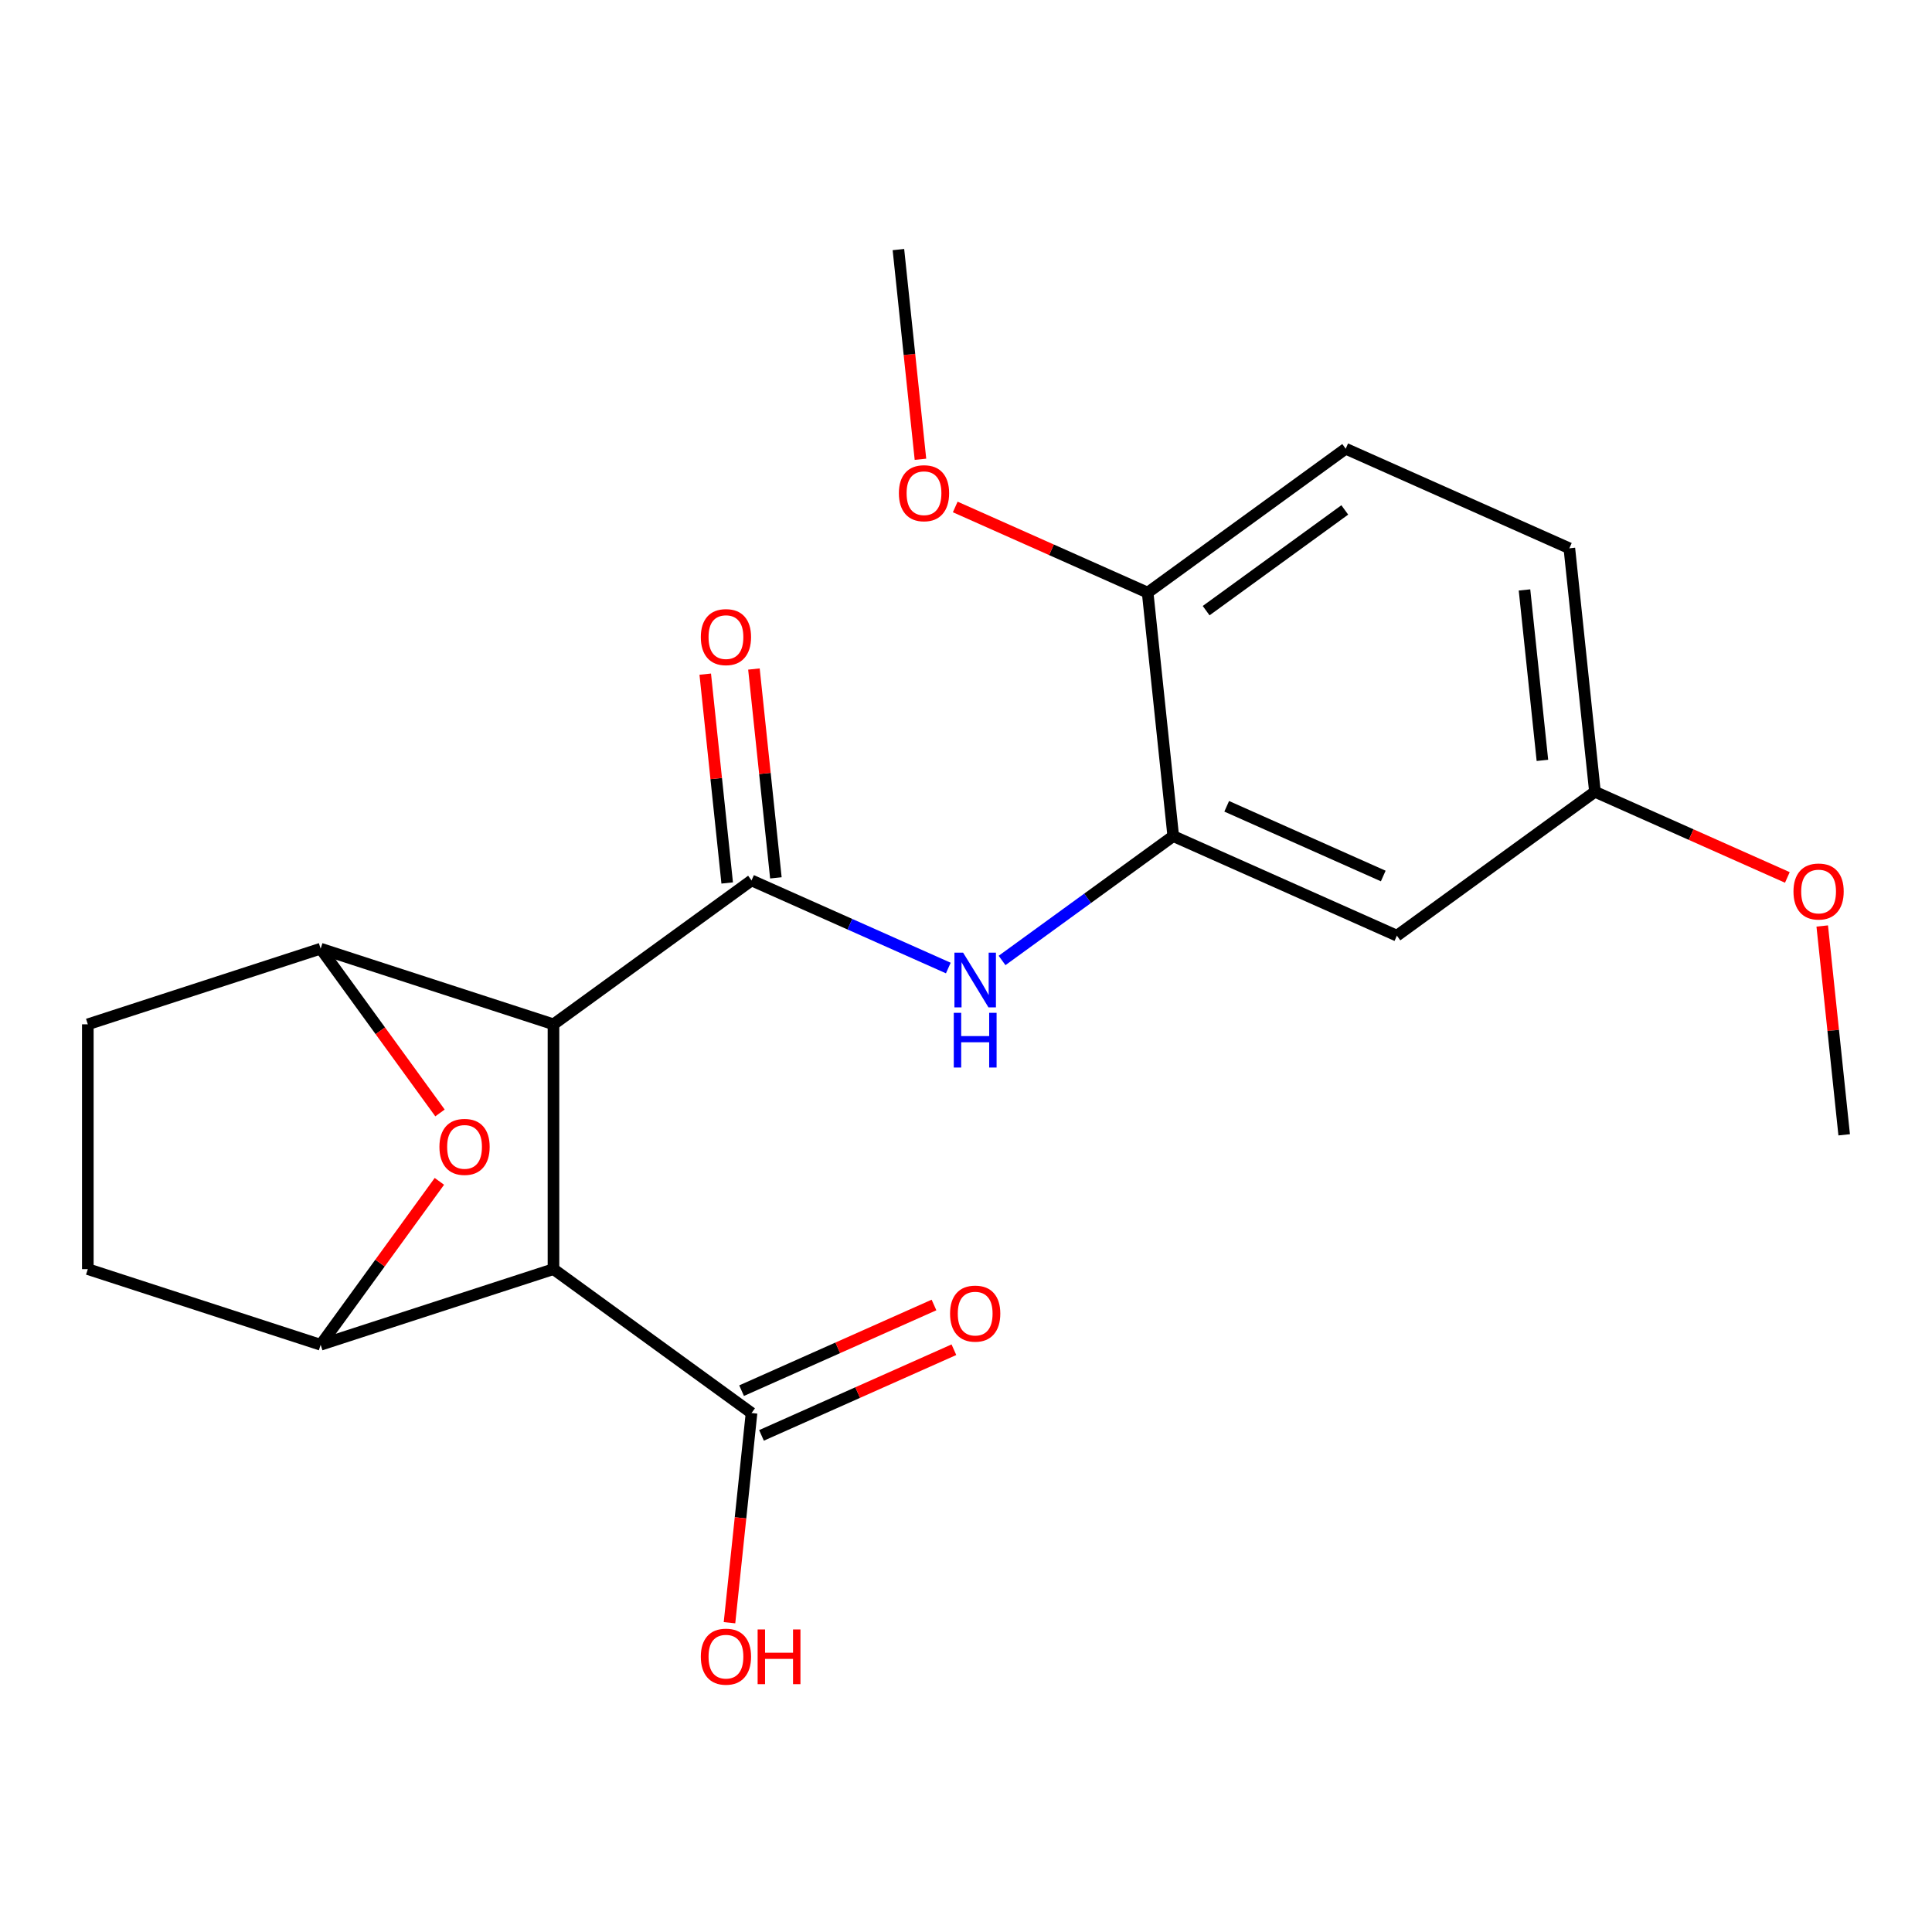 <?xml version='1.0' encoding='iso-8859-1'?>
<svg version='1.1' baseProfile='full'
              xmlns='http://www.w3.org/2000/svg'
                      xmlns:rdkit='http://www.rdkit.org/xml'
                      xmlns:xlink='http://www.w3.org/1999/xlink'
                  xml:space='preserve'
width='1000px' height='1000px' viewBox='0 0 1000 1000'>
<!-- END OF HEADER -->
<rect style='opacity:1.0;fill:#FFFFFF;stroke:none' width='1000' height='1000' x='0' y='0'> </rect>
<path class='bond-0' d='M 286.48,530.184 L 388.994,455.703' style='fill:none;fill-rule:evenodd;stroke:#000000;stroke-width:6px;stroke-linecap:butt;stroke-linejoin:miter;stroke-opacity:1' />
<path class='bond-1' d='M 286.48,530.184 L 286.48,656.899' style='fill:none;fill-rule:evenodd;stroke:#000000;stroke-width:6px;stroke-linecap:butt;stroke-linejoin:miter;stroke-opacity:1' />
<path class='bond-2' d='M 286.48,530.184 L 165.967,491.027' style='fill:none;fill-rule:evenodd;stroke:#000000;stroke-width:6px;stroke-linecap:butt;stroke-linejoin:miter;stroke-opacity:1' />
<path class='bond-5' d='M 388.994,455.703 L 439.92,478.377' style='fill:none;fill-rule:evenodd;stroke:#000000;stroke-width:6px;stroke-linecap:butt;stroke-linejoin:miter;stroke-opacity:1' />
<path class='bond-5' d='M 439.92,478.377 L 490.845,501.051' style='fill:none;fill-rule:evenodd;stroke:#0000FF;stroke-width:6px;stroke-linecap:butt;stroke-linejoin:miter;stroke-opacity:1' />
<path class='bond-9' d='M 401.596,454.379 L 395.915,400.333' style='fill:none;fill-rule:evenodd;stroke:#000000;stroke-width:6px;stroke-linecap:butt;stroke-linejoin:miter;stroke-opacity:1' />
<path class='bond-9' d='M 395.915,400.333 L 390.235,346.286' style='fill:none;fill-rule:evenodd;stroke:#FF0000;stroke-width:6px;stroke-linecap:butt;stroke-linejoin:miter;stroke-opacity:1' />
<path class='bond-9' d='M 376.392,457.028 L 370.711,402.982' style='fill:none;fill-rule:evenodd;stroke:#000000;stroke-width:6px;stroke-linecap:butt;stroke-linejoin:miter;stroke-opacity:1' />
<path class='bond-9' d='M 370.711,402.982 L 365.031,348.936' style='fill:none;fill-rule:evenodd;stroke:#FF0000;stroke-width:6px;stroke-linecap:butt;stroke-linejoin:miter;stroke-opacity:1' />
<path class='bond-3' d='M 286.48,656.899 L 165.967,696.056' style='fill:none;fill-rule:evenodd;stroke:#000000;stroke-width:6px;stroke-linecap:butt;stroke-linejoin:miter;stroke-opacity:1' />
<path class='bond-7' d='M 286.48,656.899 L 388.994,731.38' style='fill:none;fill-rule:evenodd;stroke:#000000;stroke-width:6px;stroke-linecap:butt;stroke-linejoin:miter;stroke-opacity:1' />
<path class='bond-4' d='M 165.967,491.027 L 196.855,533.54' style='fill:none;fill-rule:evenodd;stroke:#000000;stroke-width:6px;stroke-linecap:butt;stroke-linejoin:miter;stroke-opacity:1' />
<path class='bond-4' d='M 196.855,533.54 L 227.742,576.054' style='fill:none;fill-rule:evenodd;stroke:#FF0000;stroke-width:6px;stroke-linecap:butt;stroke-linejoin:miter;stroke-opacity:1' />
<path class='bond-11' d='M 165.967,491.027 L 45.455,530.184' style='fill:none;fill-rule:evenodd;stroke:#000000;stroke-width:6px;stroke-linecap:butt;stroke-linejoin:miter;stroke-opacity:1' />
<path class='bond-22' d='M 165.967,696.056 L 196.695,653.762' style='fill:none;fill-rule:evenodd;stroke:#000000;stroke-width:6px;stroke-linecap:butt;stroke-linejoin:miter;stroke-opacity:1' />
<path class='bond-22' d='M 196.695,653.762 L 227.423,611.469' style='fill:none;fill-rule:evenodd;stroke:#FF0000;stroke-width:6px;stroke-linecap:butt;stroke-linejoin:miter;stroke-opacity:1' />
<path class='bond-23' d='M 165.967,696.056 L 45.455,656.899' style='fill:none;fill-rule:evenodd;stroke:#000000;stroke-width:6px;stroke-linecap:butt;stroke-linejoin:miter;stroke-opacity:1' />
<path class='bond-6' d='M 518.661,497.138 L 562.964,464.95' style='fill:none;fill-rule:evenodd;stroke:#0000FF;stroke-width:6px;stroke-linecap:butt;stroke-linejoin:miter;stroke-opacity:1' />
<path class='bond-6' d='M 562.964,464.95 L 607.267,432.762' style='fill:none;fill-rule:evenodd;stroke:#000000;stroke-width:6px;stroke-linecap:butt;stroke-linejoin:miter;stroke-opacity:1' />
<path class='bond-8' d='M 607.267,432.762 L 723.027,484.301' style='fill:none;fill-rule:evenodd;stroke:#000000;stroke-width:6px;stroke-linecap:butt;stroke-linejoin:miter;stroke-opacity:1' />
<path class='bond-8' d='M 634.939,417.341 L 715.971,453.419' style='fill:none;fill-rule:evenodd;stroke:#000000;stroke-width:6px;stroke-linecap:butt;stroke-linejoin:miter;stroke-opacity:1' />
<path class='bond-10' d='M 607.267,432.762 L 594.022,306.742' style='fill:none;fill-rule:evenodd;stroke:#000000;stroke-width:6px;stroke-linecap:butt;stroke-linejoin:miter;stroke-opacity:1' />
<path class='bond-13' d='M 394.148,742.955 L 443.944,720.785' style='fill:none;fill-rule:evenodd;stroke:#000000;stroke-width:6px;stroke-linecap:butt;stroke-linejoin:miter;stroke-opacity:1' />
<path class='bond-13' d='M 443.944,720.785 L 493.739,698.614' style='fill:none;fill-rule:evenodd;stroke:#FF0000;stroke-width:6px;stroke-linecap:butt;stroke-linejoin:miter;stroke-opacity:1' />
<path class='bond-13' d='M 383.84,719.804 L 433.636,697.633' style='fill:none;fill-rule:evenodd;stroke:#000000;stroke-width:6px;stroke-linecap:butt;stroke-linejoin:miter;stroke-opacity:1' />
<path class='bond-13' d='M 433.636,697.633 L 483.431,675.463' style='fill:none;fill-rule:evenodd;stroke:#FF0000;stroke-width:6px;stroke-linecap:butt;stroke-linejoin:miter;stroke-opacity:1' />
<path class='bond-16' d='M 388.994,731.38 L 383.29,785.646' style='fill:none;fill-rule:evenodd;stroke:#000000;stroke-width:6px;stroke-linecap:butt;stroke-linejoin:miter;stroke-opacity:1' />
<path class='bond-16' d='M 383.29,785.646 L 377.587,839.912' style='fill:none;fill-rule:evenodd;stroke:#FF0000;stroke-width:6px;stroke-linecap:butt;stroke-linejoin:miter;stroke-opacity:1' />
<path class='bond-15' d='M 723.027,484.301 L 825.541,409.82' style='fill:none;fill-rule:evenodd;stroke:#000000;stroke-width:6px;stroke-linecap:butt;stroke-linejoin:miter;stroke-opacity:1' />
<path class='bond-14' d='M 594.022,306.742 L 696.536,232.261' style='fill:none;fill-rule:evenodd;stroke:#000000;stroke-width:6px;stroke-linecap:butt;stroke-linejoin:miter;stroke-opacity:1' />
<path class='bond-14' d='M 624.295,316.072 L 696.055,263.936' style='fill:none;fill-rule:evenodd;stroke:#000000;stroke-width:6px;stroke-linecap:butt;stroke-linejoin:miter;stroke-opacity:1' />
<path class='bond-18' d='M 594.022,306.742 L 544.226,284.571' style='fill:none;fill-rule:evenodd;stroke:#000000;stroke-width:6px;stroke-linecap:butt;stroke-linejoin:miter;stroke-opacity:1' />
<path class='bond-18' d='M 544.226,284.571 L 494.431,262.401' style='fill:none;fill-rule:evenodd;stroke:#FF0000;stroke-width:6px;stroke-linecap:butt;stroke-linejoin:miter;stroke-opacity:1' />
<path class='bond-12' d='M 45.455,530.184 L 45.455,656.899' style='fill:none;fill-rule:evenodd;stroke:#000000;stroke-width:6px;stroke-linecap:butt;stroke-linejoin:miter;stroke-opacity:1' />
<path class='bond-17' d='M 696.536,232.261 L 812.296,283.8' style='fill:none;fill-rule:evenodd;stroke:#000000;stroke-width:6px;stroke-linecap:butt;stroke-linejoin:miter;stroke-opacity:1' />
<path class='bond-19' d='M 825.541,409.82 L 875.337,431.991' style='fill:none;fill-rule:evenodd;stroke:#000000;stroke-width:6px;stroke-linecap:butt;stroke-linejoin:miter;stroke-opacity:1' />
<path class='bond-19' d='M 875.337,431.991 L 925.132,454.161' style='fill:none;fill-rule:evenodd;stroke:#FF0000;stroke-width:6px;stroke-linecap:butt;stroke-linejoin:miter;stroke-opacity:1' />
<path class='bond-24' d='M 825.541,409.82 L 812.296,283.8' style='fill:none;fill-rule:evenodd;stroke:#000000;stroke-width:6px;stroke-linecap:butt;stroke-linejoin:miter;stroke-opacity:1' />
<path class='bond-24' d='M 798.35,393.566 L 789.078,305.352' style='fill:none;fill-rule:evenodd;stroke:#000000;stroke-width:6px;stroke-linecap:butt;stroke-linejoin:miter;stroke-opacity:1' />
<path class='bond-20' d='M 476.425,237.714 L 470.721,183.448' style='fill:none;fill-rule:evenodd;stroke:#FF0000;stroke-width:6px;stroke-linecap:butt;stroke-linejoin:miter;stroke-opacity:1' />
<path class='bond-20' d='M 470.721,183.448 L 465.017,129.182' style='fill:none;fill-rule:evenodd;stroke:#000000;stroke-width:6px;stroke-linecap:butt;stroke-linejoin:miter;stroke-opacity:1' />
<path class='bond-21' d='M 943.184,479.288 L 948.865,533.334' style='fill:none;fill-rule:evenodd;stroke:#FF0000;stroke-width:6px;stroke-linecap:butt;stroke-linejoin:miter;stroke-opacity:1' />
<path class='bond-21' d='M 948.865,533.334 L 954.545,587.38' style='fill:none;fill-rule:evenodd;stroke:#000000;stroke-width:6px;stroke-linecap:butt;stroke-linejoin:miter;stroke-opacity:1' />
<path  class='atom-5' d='M 227.448 593.621
Q 227.448 586.821, 230.808 583.021
Q 234.168 579.221, 240.448 579.221
Q 246.728 579.221, 250.088 583.021
Q 253.448 586.821, 253.448 593.621
Q 253.448 600.501, 250.048 604.421
Q 246.648 608.301, 240.448 608.301
Q 234.208 608.301, 230.808 604.421
Q 227.448 600.541, 227.448 593.621
M 240.448 605.101
Q 244.768 605.101, 247.088 602.221
Q 249.448 599.301, 249.448 593.621
Q 249.448 588.061, 247.088 585.261
Q 244.768 582.421, 240.448 582.421
Q 236.128 582.421, 233.768 585.221
Q 231.448 588.021, 231.448 593.621
Q 231.448 599.341, 233.768 602.221
Q 236.128 605.101, 240.448 605.101
' fill='#FF0000'/>
<path  class='atom-6' d='M 498.493 493.083
L 507.773 508.083
Q 508.693 509.563, 510.173 512.243
Q 511.653 514.923, 511.733 515.083
L 511.733 493.083
L 515.493 493.083
L 515.493 521.403
L 511.613 521.403
L 501.653 505.003
Q 500.493 503.083, 499.253 500.883
Q 498.053 498.683, 497.693 498.003
L 497.693 521.403
L 494.013 521.403
L 494.013 493.083
L 498.493 493.083
' fill='#0000FF'/>
<path  class='atom-6' d='M 493.673 524.235
L 497.513 524.235
L 497.513 536.275
L 511.993 536.275
L 511.993 524.235
L 515.833 524.235
L 515.833 552.555
L 511.993 552.555
L 511.993 539.475
L 497.513 539.475
L 497.513 552.555
L 493.673 552.555
L 493.673 524.235
' fill='#0000FF'/>
<path  class='atom-10' d='M 362.749 329.763
Q 362.749 322.963, 366.109 319.163
Q 369.469 315.363, 375.749 315.363
Q 382.029 315.363, 385.389 319.163
Q 388.749 322.963, 388.749 329.763
Q 388.749 336.643, 385.349 340.563
Q 381.949 344.443, 375.749 344.443
Q 369.509 344.443, 366.109 340.563
Q 362.749 336.683, 362.749 329.763
M 375.749 341.243
Q 380.069 341.243, 382.389 338.363
Q 384.749 335.443, 384.749 329.763
Q 384.749 324.203, 382.389 321.403
Q 380.069 318.563, 375.749 318.563
Q 371.429 318.563, 369.069 321.363
Q 366.749 324.163, 366.749 329.763
Q 366.749 335.483, 369.069 338.363
Q 371.429 341.243, 375.749 341.243
' fill='#FF0000'/>
<path  class='atom-14' d='M 491.753 679.92
Q 491.753 673.12, 495.113 669.32
Q 498.473 665.52, 504.753 665.52
Q 511.033 665.52, 514.393 669.32
Q 517.753 673.12, 517.753 679.92
Q 517.753 686.8, 514.353 690.72
Q 510.953 694.6, 504.753 694.6
Q 498.513 694.6, 495.113 690.72
Q 491.753 686.84, 491.753 679.92
M 504.753 691.4
Q 509.073 691.4, 511.393 688.52
Q 513.753 685.6, 513.753 679.92
Q 513.753 674.36, 511.393 671.56
Q 509.073 668.72, 504.753 668.72
Q 500.433 668.72, 498.073 671.52
Q 495.753 674.32, 495.753 679.92
Q 495.753 685.64, 498.073 688.52
Q 500.433 691.4, 504.753 691.4
' fill='#FF0000'/>
<path  class='atom-17' d='M 362.749 857.48
Q 362.749 850.68, 366.109 846.88
Q 369.469 843.08, 375.749 843.08
Q 382.029 843.08, 385.389 846.88
Q 388.749 850.68, 388.749 857.48
Q 388.749 864.36, 385.349 868.28
Q 381.949 872.16, 375.749 872.16
Q 369.509 872.16, 366.109 868.28
Q 362.749 864.4, 362.749 857.48
M 375.749 868.96
Q 380.069 868.96, 382.389 866.08
Q 384.749 863.16, 384.749 857.48
Q 384.749 851.92, 382.389 849.12
Q 380.069 846.28, 375.749 846.28
Q 371.429 846.28, 369.069 849.08
Q 366.749 851.88, 366.749 857.48
Q 366.749 863.2, 369.069 866.08
Q 371.429 868.96, 375.749 868.96
' fill='#FF0000'/>
<path  class='atom-17' d='M 392.149 843.4
L 395.989 843.4
L 395.989 855.44
L 410.469 855.44
L 410.469 843.4
L 414.309 843.4
L 414.309 871.72
L 410.469 871.72
L 410.469 858.64
L 395.989 858.64
L 395.989 871.72
L 392.149 871.72
L 392.149 843.4
' fill='#FF0000'/>
<path  class='atom-19' d='M 465.263 255.282
Q 465.263 248.482, 468.623 244.682
Q 471.983 240.882, 478.263 240.882
Q 484.543 240.882, 487.903 244.682
Q 491.263 248.482, 491.263 255.282
Q 491.263 262.162, 487.863 266.082
Q 484.463 269.962, 478.263 269.962
Q 472.023 269.962, 468.623 266.082
Q 465.263 262.202, 465.263 255.282
M 478.263 266.762
Q 482.583 266.762, 484.903 263.882
Q 487.263 260.962, 487.263 255.282
Q 487.263 249.722, 484.903 246.922
Q 482.583 244.082, 478.263 244.082
Q 473.943 244.082, 471.583 246.882
Q 469.263 249.682, 469.263 255.282
Q 469.263 261.002, 471.583 263.882
Q 473.943 266.762, 478.263 266.762
' fill='#FF0000'/>
<path  class='atom-20' d='M 928.3 461.44
Q 928.3 454.64, 931.66 450.84
Q 935.02 447.04, 941.3 447.04
Q 947.58 447.04, 950.94 450.84
Q 954.3 454.64, 954.3 461.44
Q 954.3 468.32, 950.9 472.24
Q 947.5 476.12, 941.3 476.12
Q 935.06 476.12, 931.66 472.24
Q 928.3 468.36, 928.3 461.44
M 941.3 472.92
Q 945.62 472.92, 947.94 470.04
Q 950.3 467.12, 950.3 461.44
Q 950.3 455.88, 947.94 453.08
Q 945.62 450.24, 941.3 450.24
Q 936.98 450.24, 934.62 453.04
Q 932.3 455.84, 932.3 461.44
Q 932.3 467.16, 934.62 470.04
Q 936.98 472.92, 941.3 472.92
' fill='#FF0000'/>
</svg>
